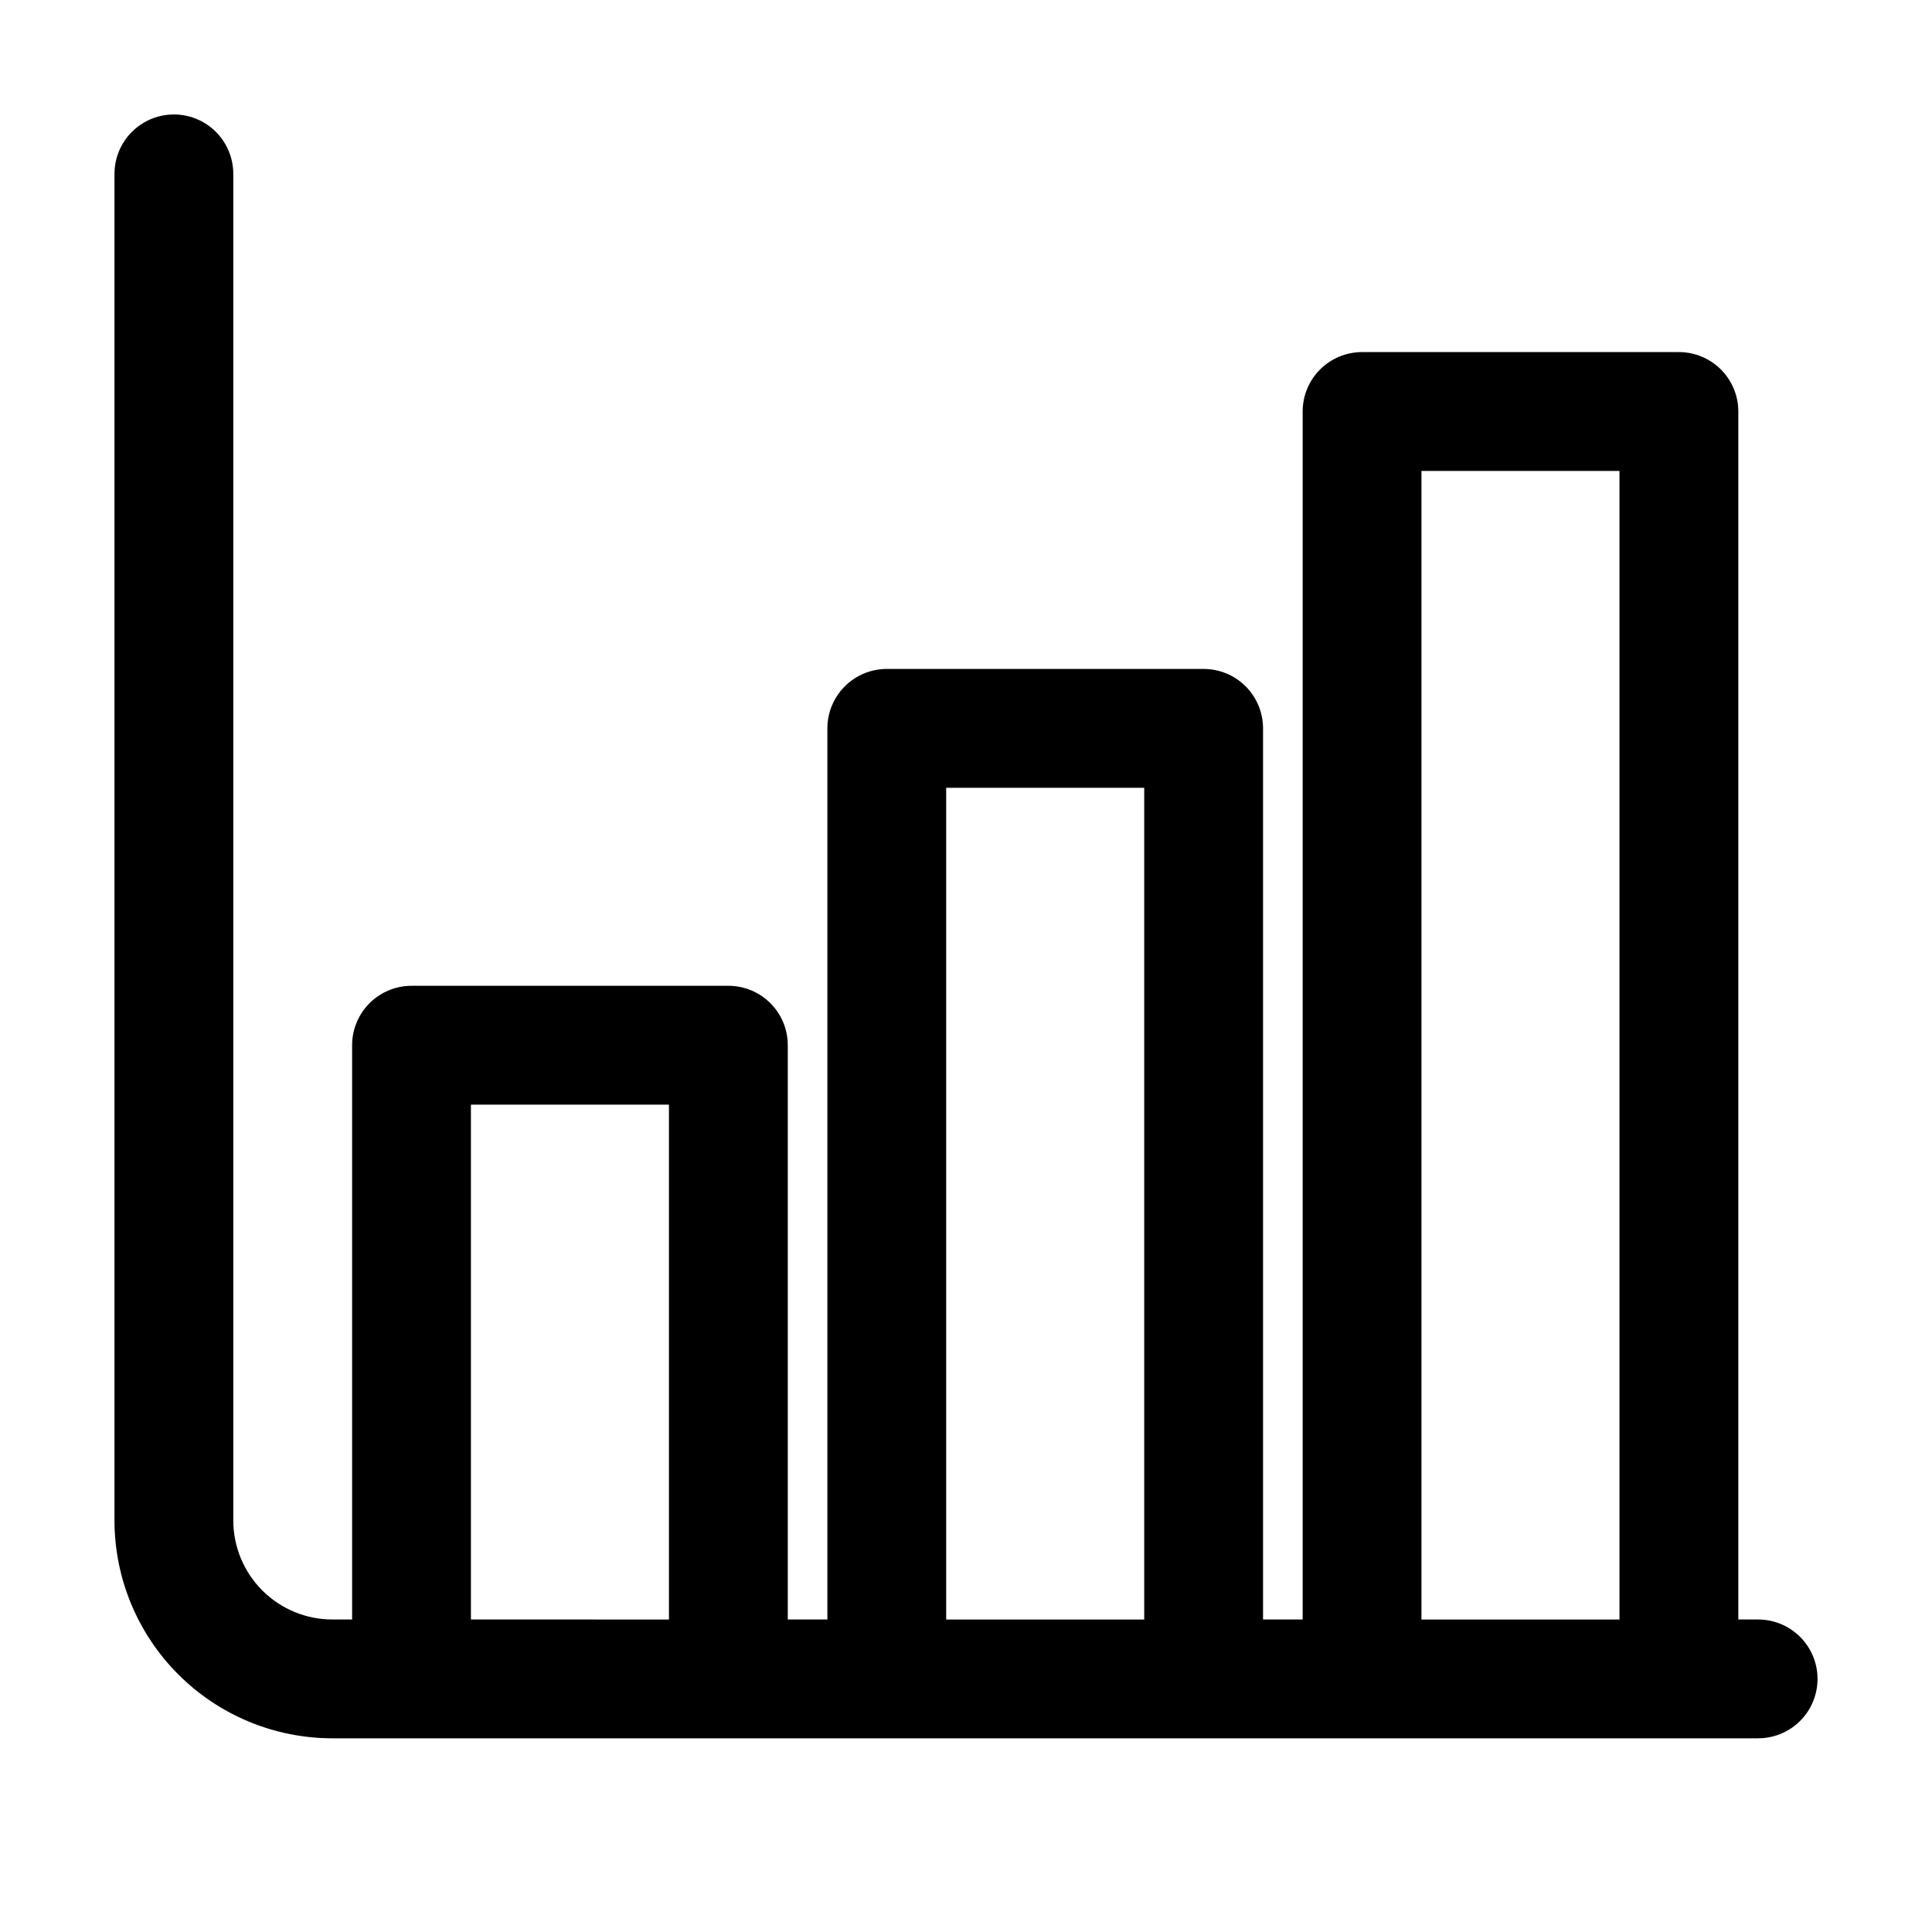 <?xml version="1.0" encoding="UTF-8"?>
<!-- The Best Svg Icon site in the world: iconSvg.co, Visit us! https://iconsvg.co -->
<svg fill="#000000" width="800px" height="800px" version="1.1" viewBox="144 144 512 512" xmlns="http://www.w3.org/2000/svg">
 <path d="m232.06 604.67h377.86c5.625 0 10.824-3 13.637-7.871 2.812-4.871 2.812-10.875 0-15.746-2.812-4.871-8.012-7.871-13.637-7.871h-5.246v-320.13c0-4.176-1.66-8.18-4.613-11.133s-6.957-4.613-11.133-4.613h-83.969c-4.172 0-8.18 1.66-11.133 4.613-2.949 2.953-4.609 6.957-4.609 11.133v320.13h-10.496v-236.16c0-4.176-1.66-8.18-4.609-11.133-2.953-2.953-6.961-4.613-11.133-4.613h-83.969c-4.176 0-8.18 1.66-11.133 4.613s-4.613 6.957-4.613 11.133v236.16h-10.496v-152.19c0-4.176-1.656-8.184-4.609-11.133-2.953-2.953-6.957-4.613-11.133-4.613h-83.969c-4.176 0-8.18 1.66-11.133 4.613-2.953 2.949-4.613 6.957-4.613 11.133v152.19h-5.246c-6.957-0.008-13.629-2.773-18.551-7.691-4.918-4.922-7.684-11.59-7.691-18.551v-356.86c0-5.625-3-10.824-7.871-13.637-4.871-2.812-10.871-2.812-15.742 0-4.871 2.812-7.875 8.012-7.875 13.637v356.86c0.012 15.309 6.098 29.984 16.922 40.809 10.824 10.824 25.5 16.91 40.809 16.922zm288.64-335.87h52.48v304.39h-52.48zm-125.95 83.969h52.48v220.42h-52.48zm-125.95 83.969h52.48v136.45l-52.48-0.004z"/>
</svg>